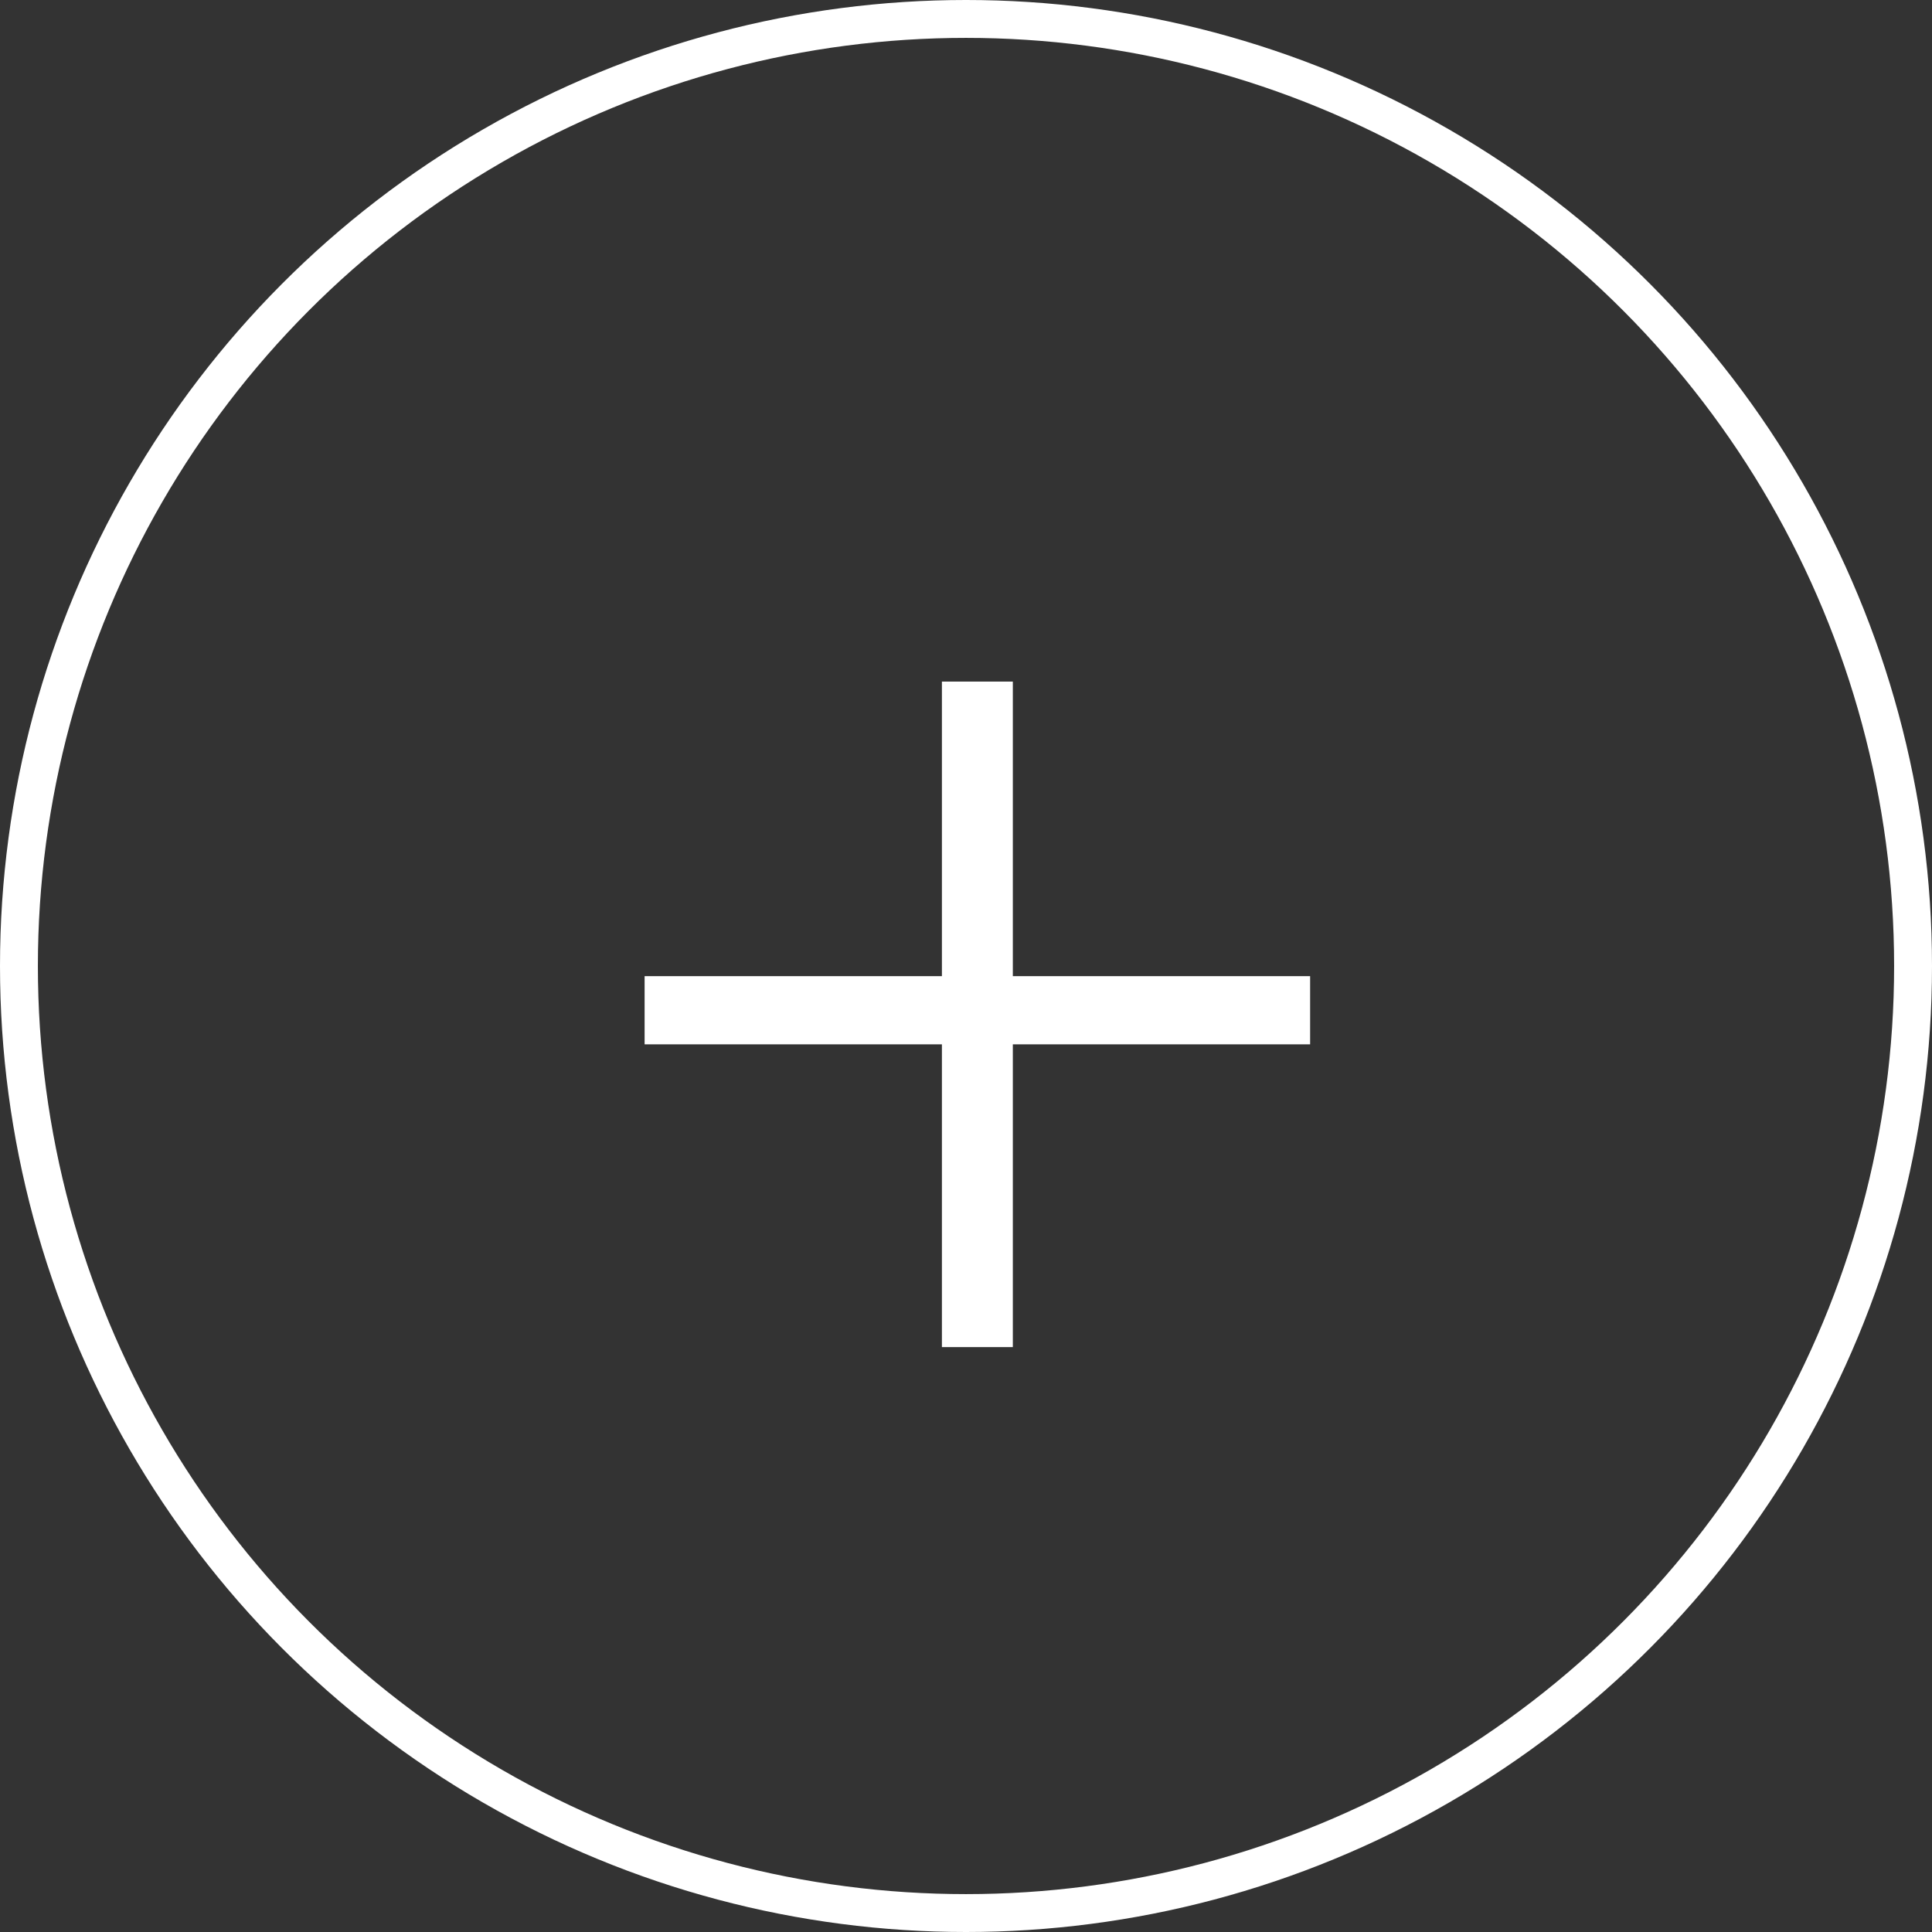 <svg xmlns="http://www.w3.org/2000/svg" width="51" height="51" viewBox="0 0 51 51" fill="none"><rect x="0" y="0" width="51" height="51" fill="#333333" stroke="none"/><circle cx="25.5" cy="25.5" r="25" stroke="white"></circle><path d="M24.864 35.56V27.568H17.016V25.768H24.864V17.992H26.736V25.768H34.584V27.568H26.736V35.56H24.864Z" fill="white"></path></svg>
